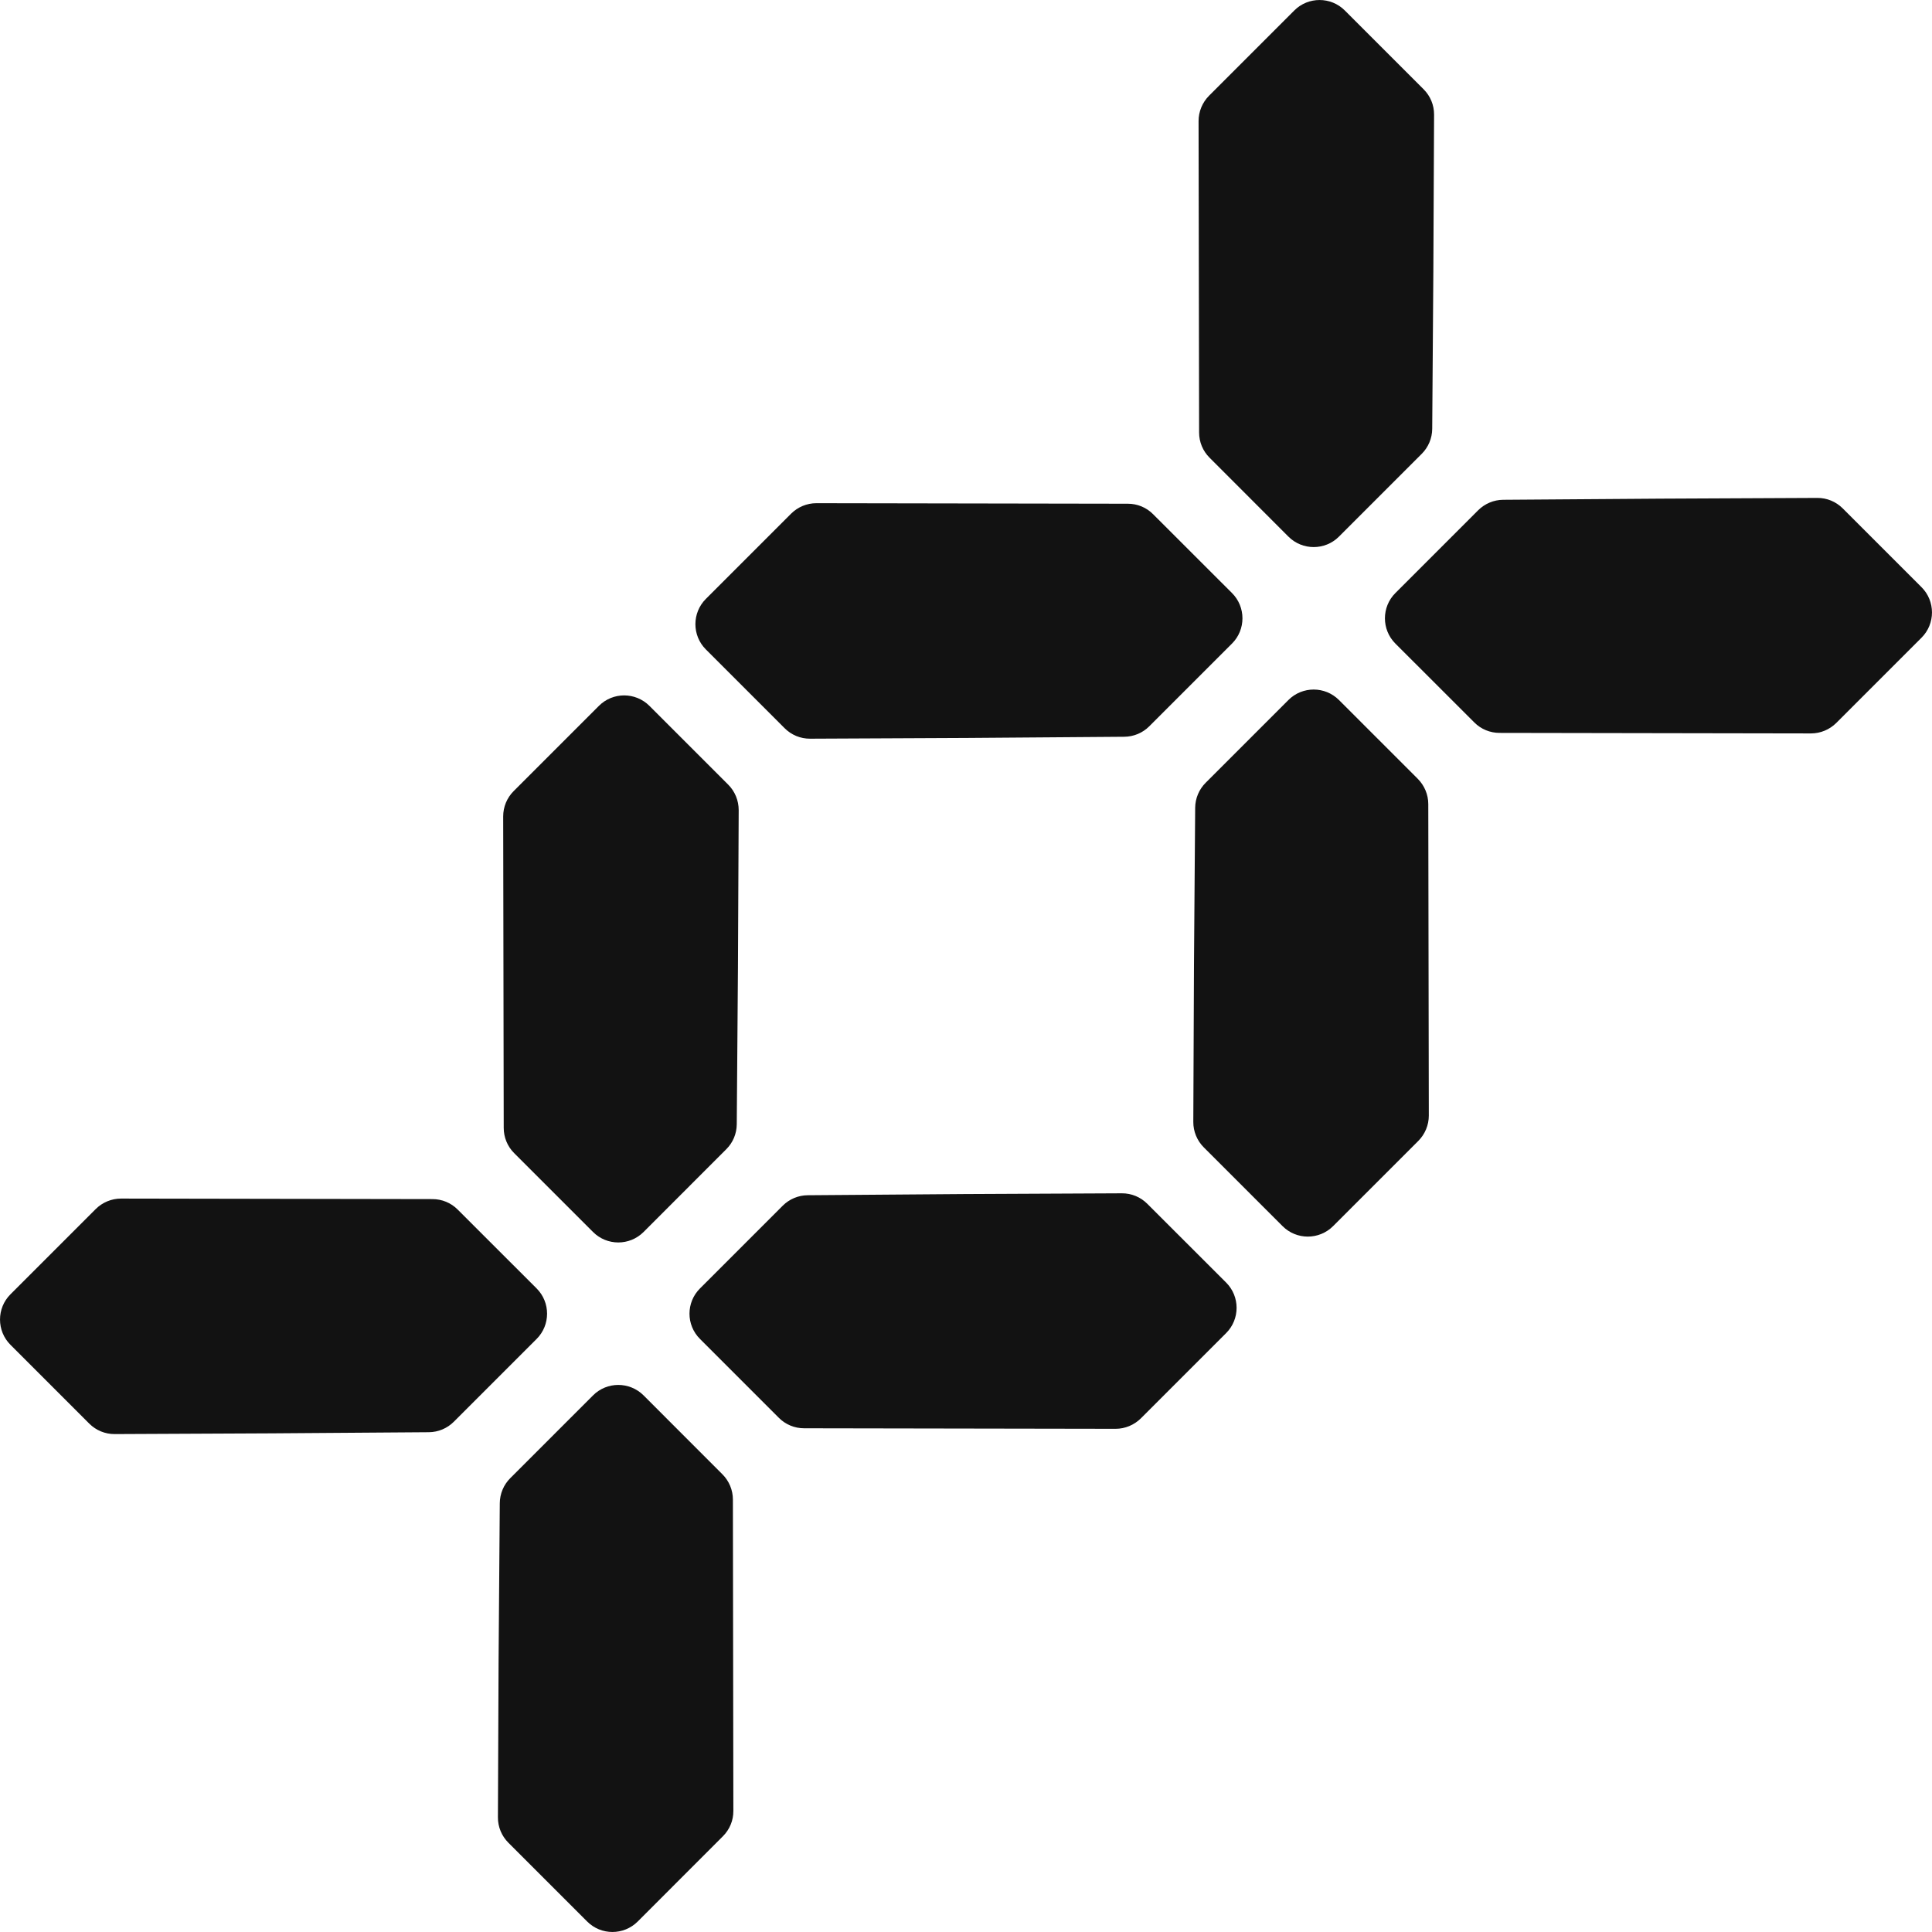 <svg width="29" height="29" viewBox="0 0 29 29" fill="none" xmlns="http://www.w3.org/2000/svg">
<path d="M8.902 20.945C9.111 20.736 9.45 20.736 9.66 20.945L10.844 22.13C10.944 22.23 11.001 22.366 11.001 22.508L11.008 27.183C11.009 27.326 10.952 27.462 10.851 27.563L9.572 28.843C9.362 29.052 9.023 29.052 8.814 28.843L7.631 27.66C7.53 27.559 7.473 27.422 7.474 27.279L7.484 24.92L7.502 22.563C7.503 22.422 7.56 22.287 7.659 22.188L8.902 20.945ZM6.492 17.999C6.634 17.999 6.77 18.055 6.87 18.156L8.055 19.34C8.264 19.549 8.264 19.889 8.055 20.098L6.812 21.341C6.713 21.44 6.578 21.497 6.437 21.498L4.08 21.515L1.721 21.526C1.578 21.527 1.441 21.47 1.34 21.369L0.157 20.186C-0.052 19.977 -0.052 19.637 0.157 19.428L1.437 18.148C1.538 18.048 1.674 17.991 1.817 17.991L6.492 17.999ZM16.84 17.912C16.983 17.911 17.12 17.968 17.221 18.069L18.405 19.252C18.614 19.461 18.614 19.801 18.405 20.01L17.125 21.29C17.024 21.39 16.887 21.447 16.745 21.447L12.069 21.439C11.928 21.439 11.791 21.383 11.691 21.282L10.507 20.098C10.297 19.889 10.297 19.549 10.507 19.34L11.749 18.098C11.849 17.998 11.984 17.942 12.124 17.941L14.482 17.923L16.84 17.912ZM8.99 10.595C9.199 10.386 9.538 10.386 9.748 10.595L10.931 11.778C11.032 11.879 11.088 12.017 11.088 12.16L11.077 14.518L11.059 16.875C11.058 17.016 11.002 17.151 10.902 17.25L9.66 18.493C9.45 18.702 9.111 18.702 8.902 18.493L7.717 17.308C7.617 17.208 7.561 17.072 7.561 16.93L7.553 12.255C7.553 12.112 7.609 11.976 7.71 11.875L8.99 10.595ZM19.34 10.507C19.549 10.298 19.888 10.298 20.098 10.507L21.282 11.691C21.382 11.792 21.439 11.928 21.439 12.07L21.447 16.745C21.447 16.888 21.39 17.024 21.29 17.125L20.01 18.405C19.8 18.614 19.461 18.614 19.252 18.405L18.069 17.222C17.968 17.121 17.911 16.983 17.912 16.84L17.922 14.482L17.94 12.125C17.941 11.984 17.998 11.849 18.097 11.75L19.34 10.507ZM16.93 7.561C17.072 7.561 17.208 7.617 17.308 7.718L18.493 8.902C18.702 9.111 18.702 9.451 18.493 9.66L17.25 10.903C17.151 11.002 17.016 11.058 16.875 11.059L14.518 11.077L12.159 11.088C12.016 11.089 11.879 11.032 11.778 10.931L10.595 9.748C10.386 9.539 10.386 9.199 10.595 8.99L11.875 7.71C11.976 7.61 12.112 7.553 12.255 7.553L16.93 7.561ZM27.279 7.474C27.422 7.473 27.559 7.53 27.66 7.631L28.843 8.814C29.052 9.023 29.052 9.363 28.843 9.572L27.563 10.852C27.462 10.952 27.326 11.009 27.183 11.009L22.508 11.001C22.366 11.001 22.23 10.945 22.13 10.844L20.945 9.66C20.736 9.451 20.736 9.111 20.945 8.902L22.188 7.659C22.288 7.56 22.422 7.503 22.563 7.502L24.92 7.485L27.279 7.474ZM19.428 0.157C19.637 -0.052 19.977 -0.052 20.186 0.157L21.369 1.34C21.47 1.441 21.527 1.578 21.526 1.721L21.515 4.08L21.498 6.437C21.497 6.578 21.44 6.713 21.341 6.812L20.098 8.055C19.889 8.264 19.549 8.264 19.34 8.055L18.156 6.87C18.055 6.77 17.999 6.634 17.999 6.492L17.991 1.817C17.991 1.674 18.048 1.538 18.148 1.437L19.428 0.157Z" fill="#121212"/>
</svg>
